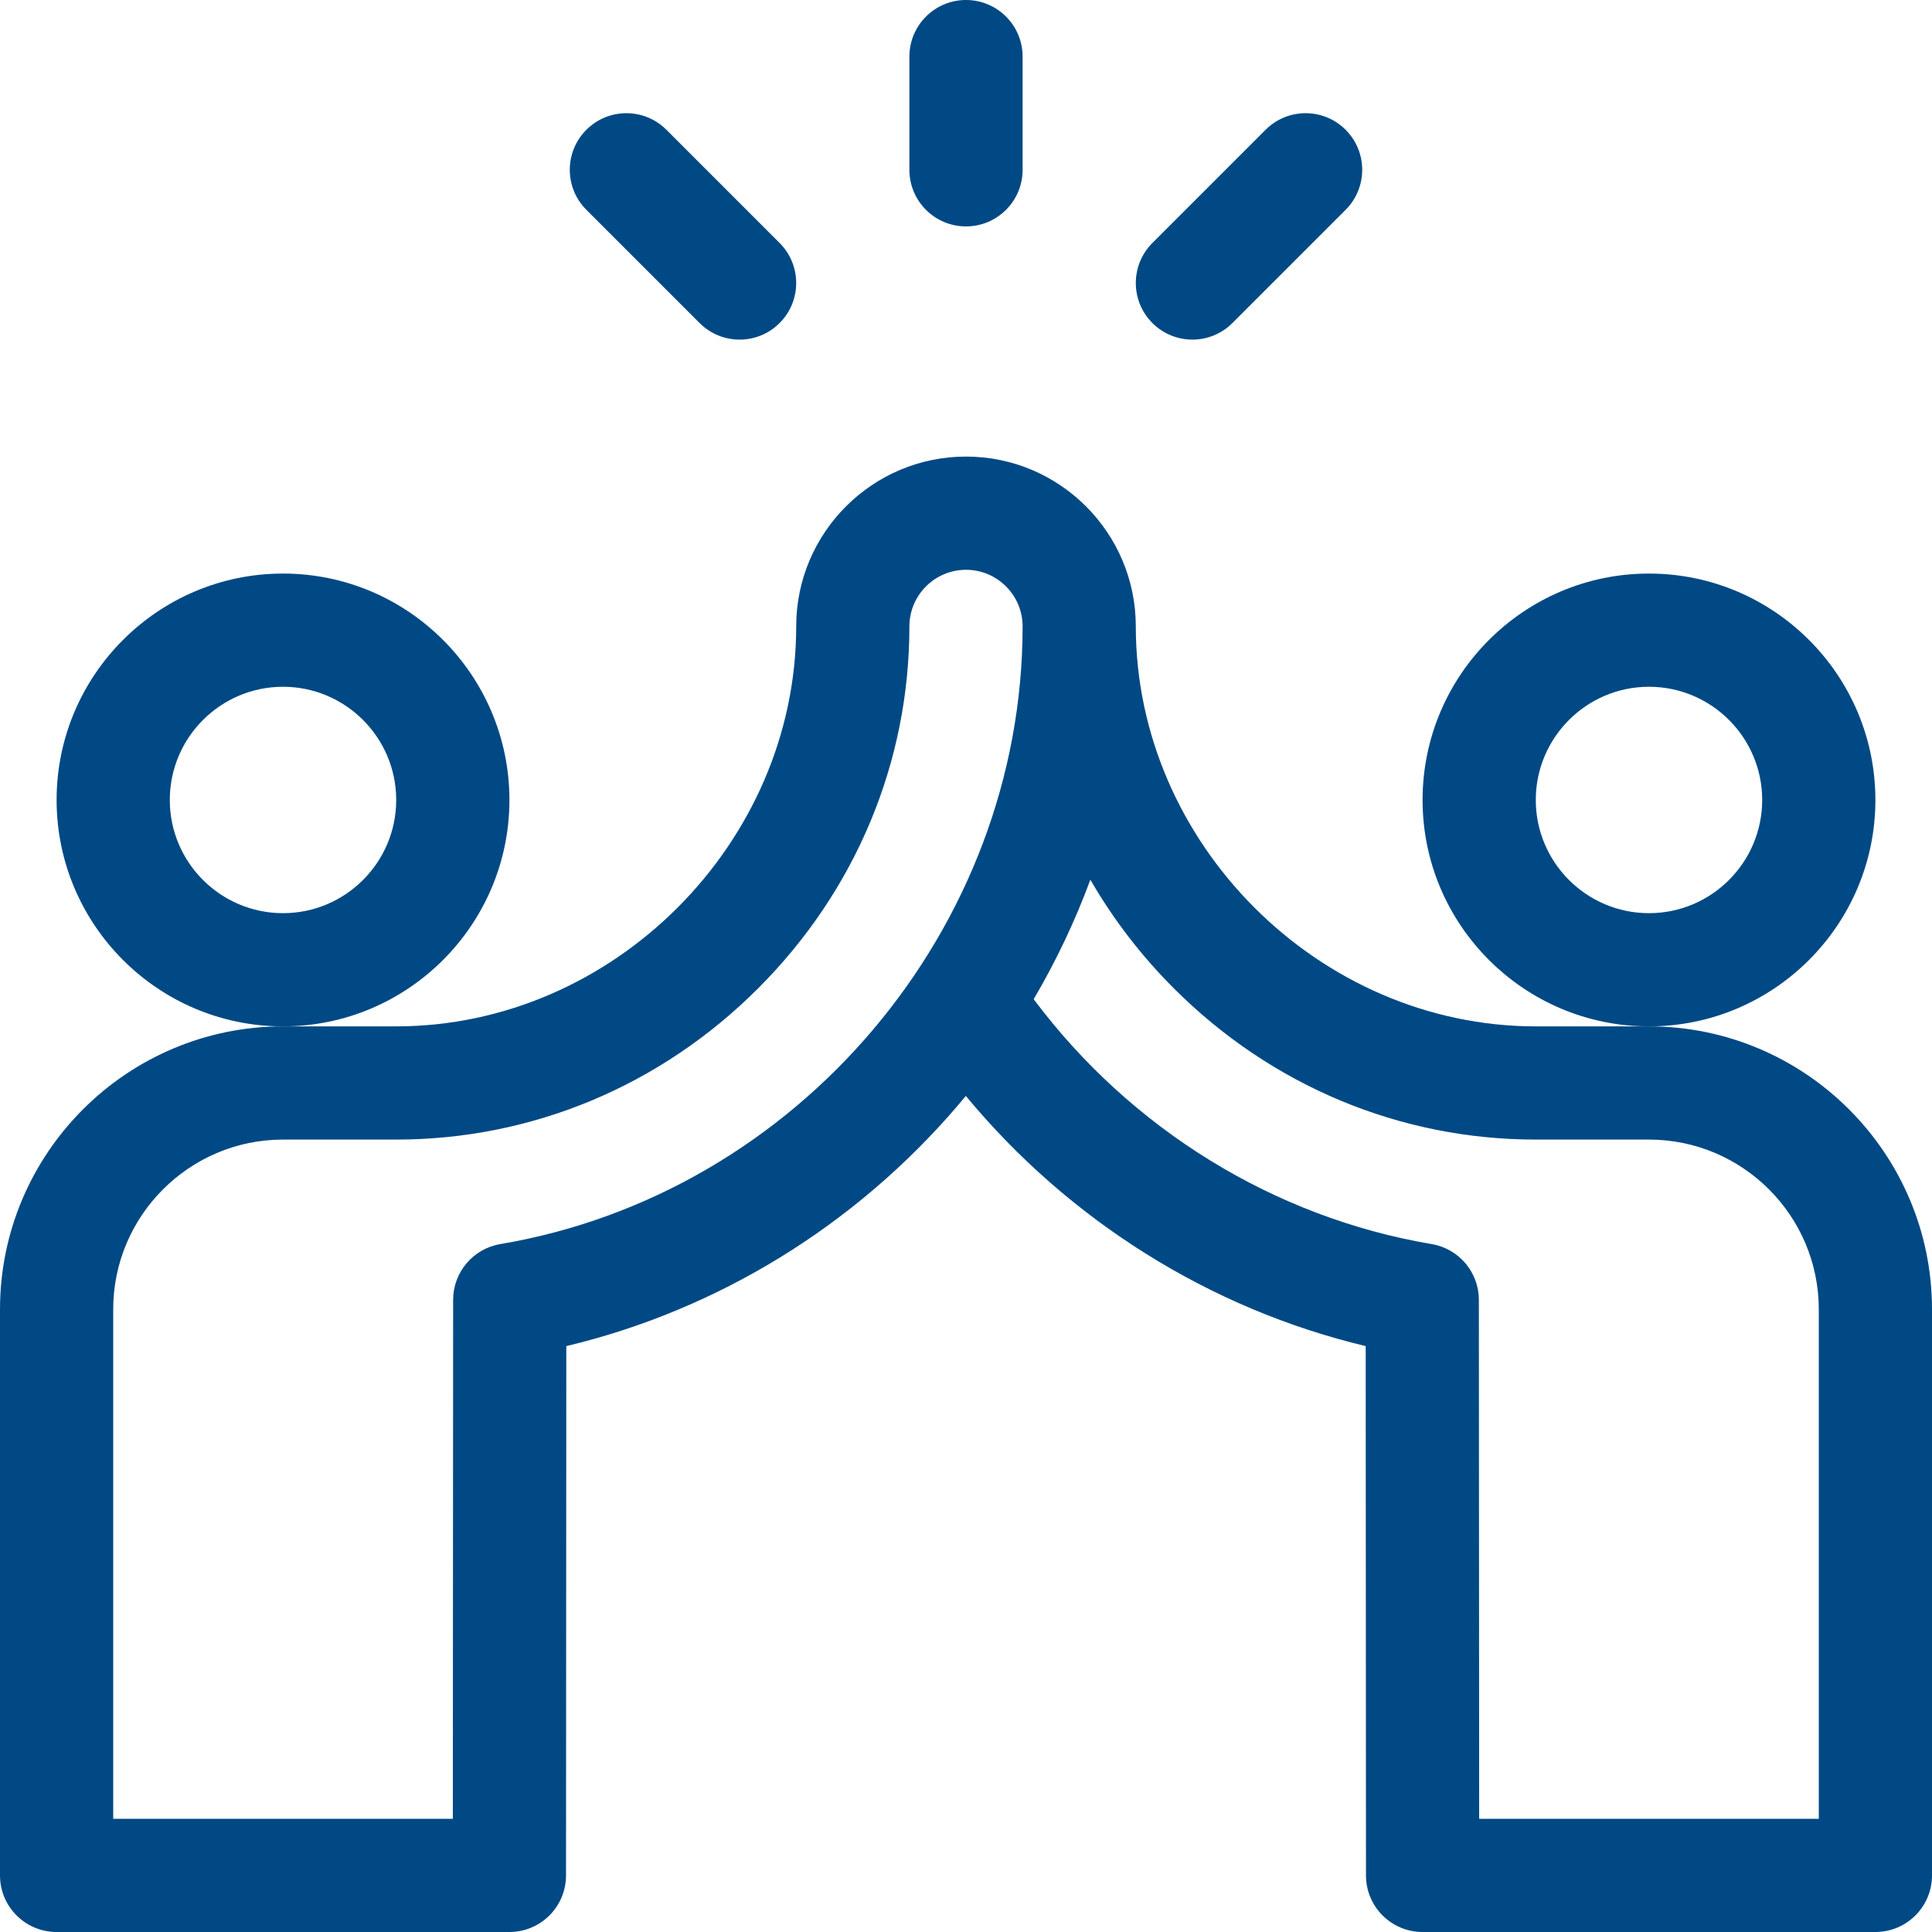 <svg width="160" height="160" viewBox="0 0 160 160" fill="none" xmlns="http://www.w3.org/2000/svg">
<g clip-path="url(#clip0_3_1388)">
<path d="M80 18.75C82.589 18.75 84.688 16.652 84.688 14.062V4.688C84.688 2.098 82.589 0 80 0C77.411 0 75.312 2.098 75.312 4.688V14.062C75.312 16.652 77.411 18.75 80 18.75Z" fill="#004984"/>
<path d="M102.064 26.752L111.439 17.377C113.27 15.546 113.27 12.578 111.439 10.748C109.609 8.917 106.641 8.917 104.811 10.748L95.436 20.123C93.605 21.953 93.605 24.921 95.436 26.752C97.266 28.583 100.234 28.583 102.064 26.752Z" fill="#004984"/>
<path d="M57.936 26.752C59.766 28.583 62.734 28.583 64.564 26.752C66.395 24.921 66.395 21.953 64.564 20.123L55.189 10.748C53.359 8.917 50.392 8.917 48.561 10.748C46.73 12.578 46.73 15.546 48.561 17.377L57.936 26.752Z" fill="#004984"/>
<path d="M42.188 66.25C42.188 55.911 33.777 47.5 23.438 47.5C13.098 47.5 4.688 55.911 4.688 66.25C4.688 76.589 13.098 85 23.438 85C33.777 85 42.188 76.589 42.188 66.25ZM23.438 75.625C18.268 75.625 14.062 71.42 14.062 66.25C14.062 61.08 18.268 56.875 23.438 56.875C28.607 56.875 32.812 61.08 32.812 66.25C32.812 71.42 28.607 75.625 23.438 75.625Z" fill="#004984"/>
<path d="M155.312 66.25C155.312 55.911 146.902 47.5 136.562 47.5C126.223 47.5 117.812 55.911 117.812 66.25C117.812 76.589 126.223 85 136.562 85C146.902 85 155.312 76.589 155.312 66.25ZM136.562 75.625C131.393 75.625 127.187 71.42 127.187 66.25C127.187 61.08 131.393 56.875 136.562 56.875C141.732 56.875 145.937 61.08 145.937 66.25C145.937 71.42 141.732 75.625 136.562 75.625Z" fill="#004984"/>
<path d="M136.562 85H127.188C109.232 85 94.062 69.83 94.062 51.875C94.062 44.121 87.754 37.812 80 37.812C72.246 37.812 65.938 44.121 65.938 51.875C65.938 69.83 50.768 85 32.812 85H23.438C10.514 85 0 95.514 0 108.438V155.313C0 157.902 2.098 160 4.688 160H42.188C44.775 160 46.874 157.903 46.875 155.315L46.899 111.479C59.403 108.496 70.8 101.519 79.316 91.558C79.542 91.294 79.763 91.027 79.984 90.759C88.528 101.077 100.2 108.401 113.101 111.478L113.125 155.315C113.126 157.903 115.225 160 117.812 160H155.312C157.902 160 160 157.902 160 155.313V108.438C160 95.514 149.486 85 136.562 85ZM41.433 103.03C39.178 103.411 37.528 105.363 37.527 107.649L37.502 150.625H9.375V108.438C9.375 100.684 15.684 94.375 23.438 94.375H32.812C44.065 94.375 54.711 89.927 62.787 81.849C70.864 73.773 75.312 63.127 75.312 51.875C75.312 49.291 77.416 47.188 80 47.188C82.584 47.188 84.688 49.291 84.688 51.875C84.688 76.873 66.093 98.865 41.433 103.03ZM150.625 150.625H122.498L122.473 107.649C122.472 105.363 120.822 103.411 118.567 103.03C105.503 100.823 93.641 93.489 85.604 82.749C87.466 79.586 89.036 76.273 90.299 72.853C92.168 76.094 94.482 79.119 97.213 81.851C105.289 89.927 115.935 94.375 127.188 94.375H136.562C144.316 94.375 150.625 100.684 150.625 108.438V150.625Z" fill="#004984"/>
</g>
<defs>
<clipPath id="clip0_3_1388">
<rect width="160" height="160" fill="white"/>
</clipPath>
</defs>
</svg>
